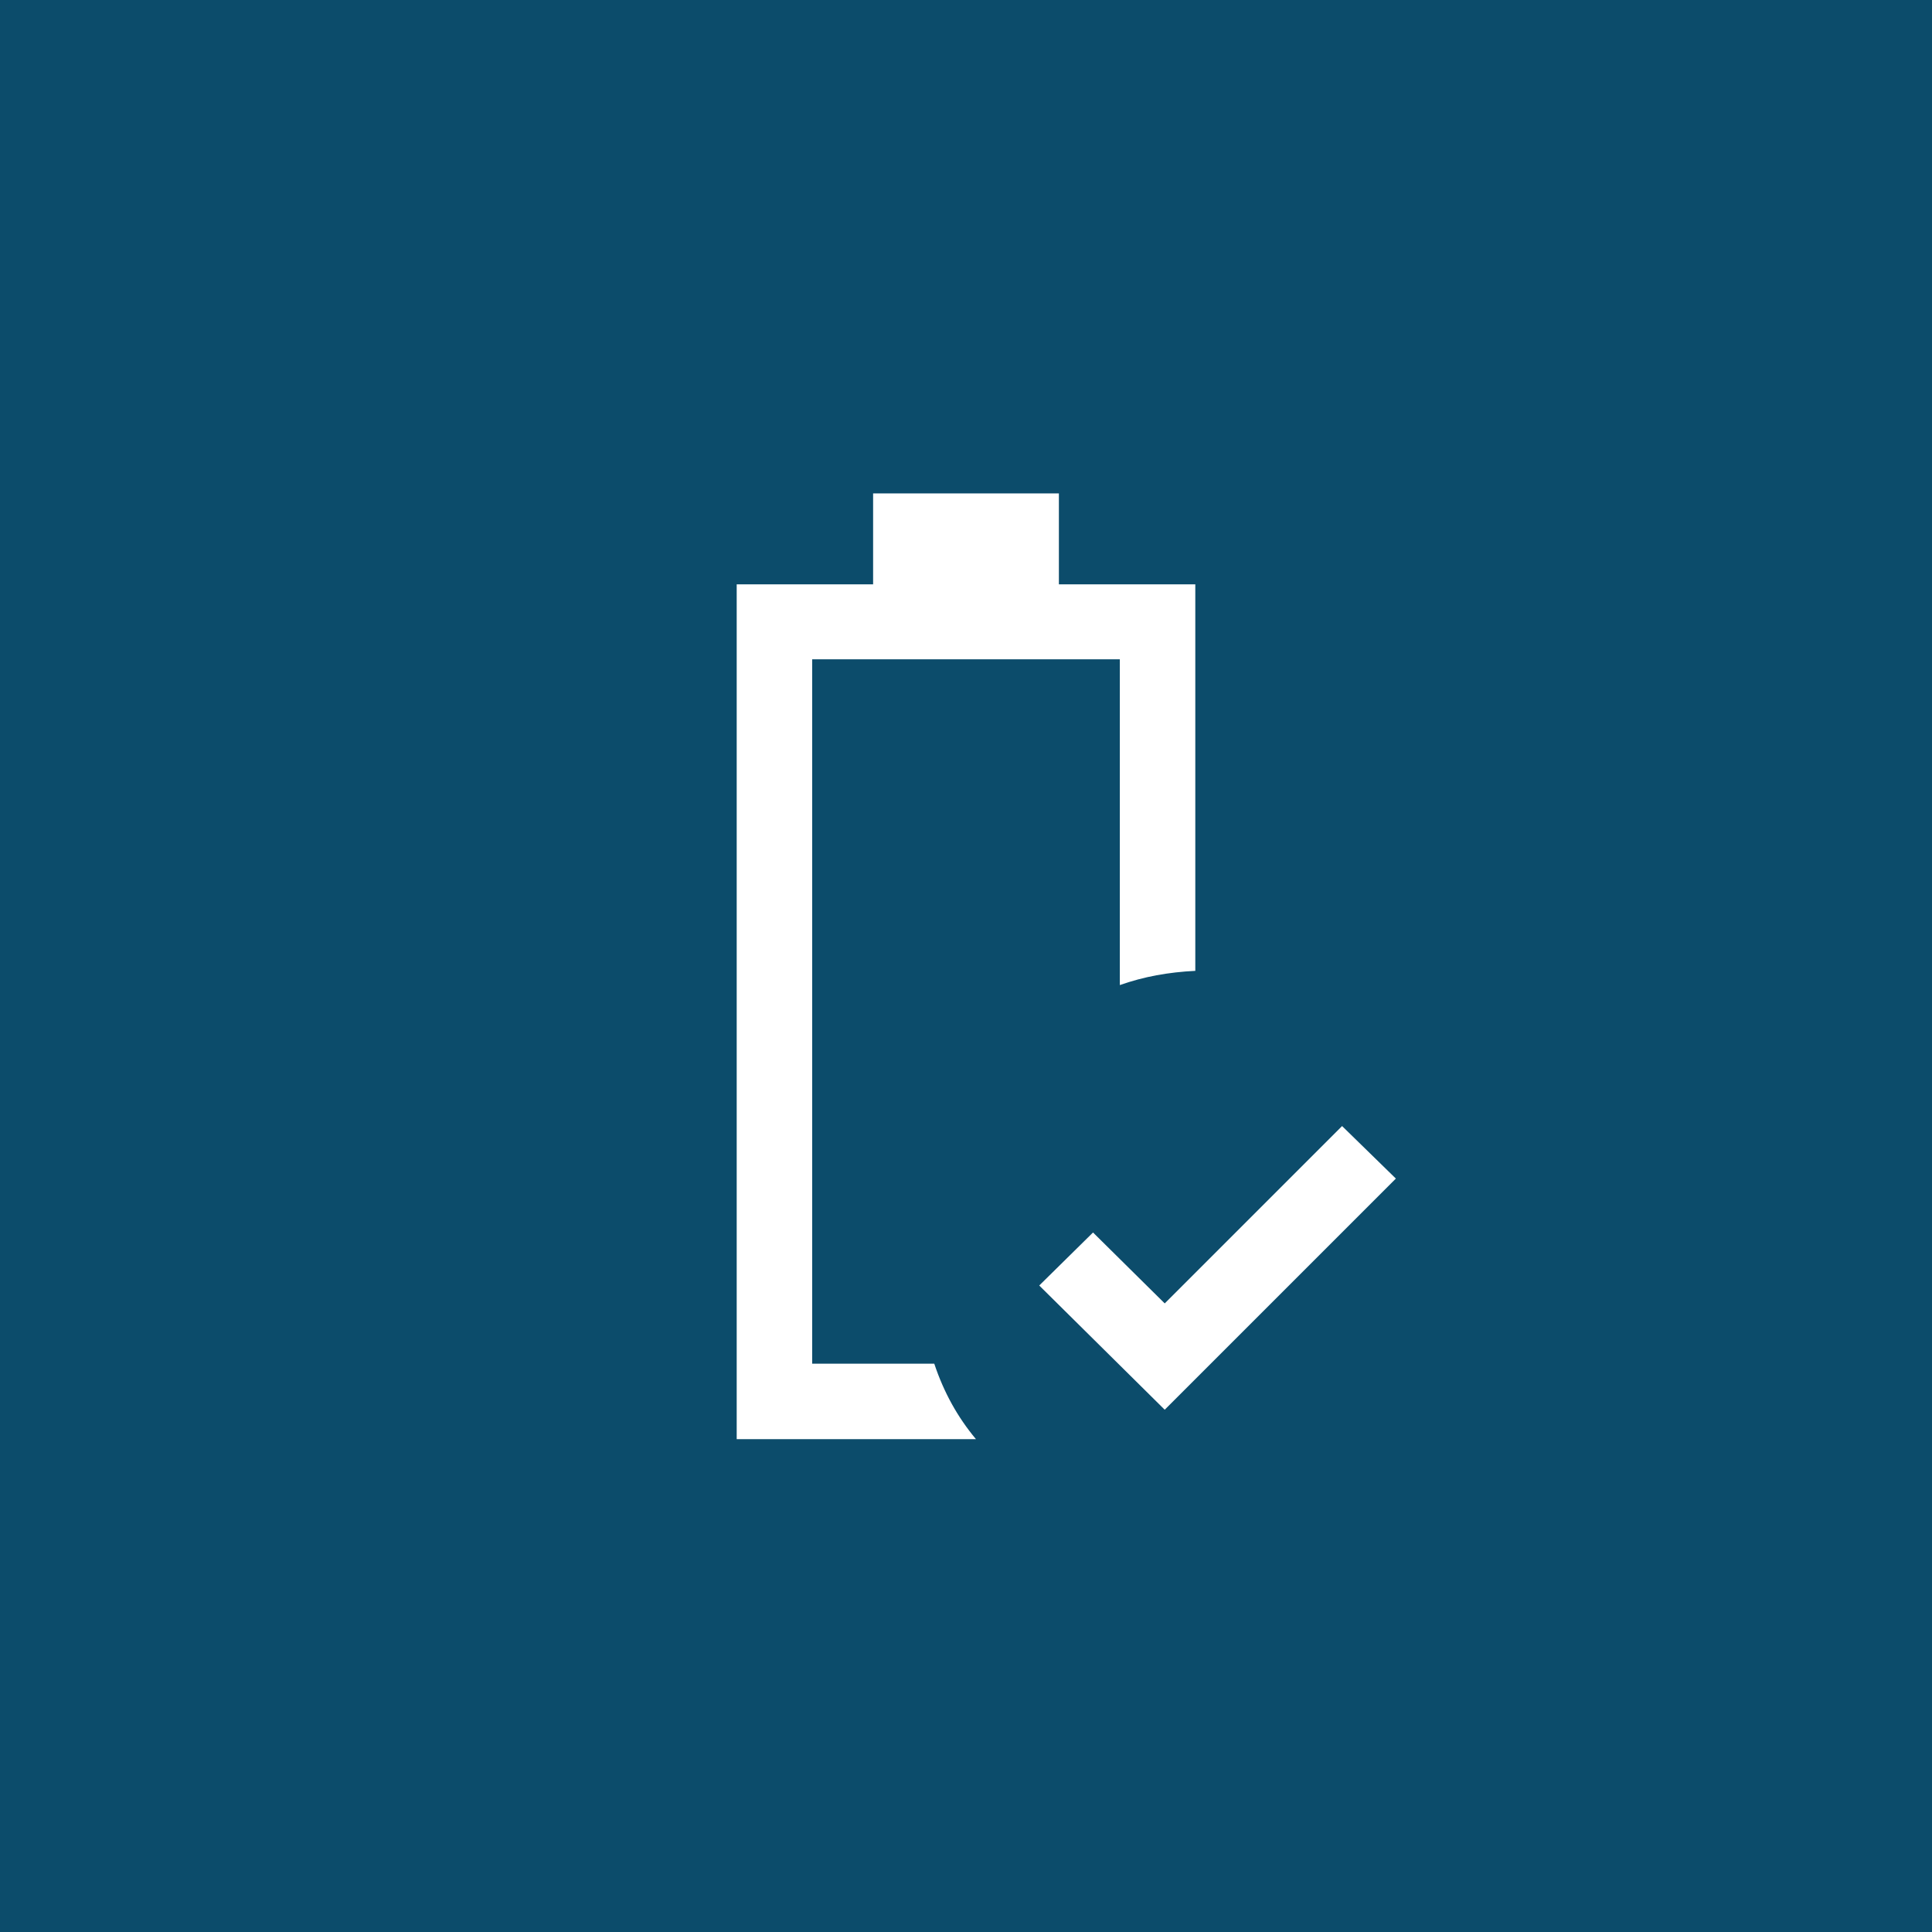 <svg width="64" height="64" viewBox="0 0 64 64" fill="none" xmlns="http://www.w3.org/2000/svg">
<rect width="64" height="64" fill="#0C4C6B"/>
<path d="M38.583 46.699L34.426 42.584L36.208 40.828L38.583 43.177L44.458 37.302L46.24 39.042L38.583 46.699ZM24.404 47.674V19.357H28.923V16.344H35.077V19.357H39.596V32.161C39.152 32.182 38.724 32.231 38.312 32.307C37.901 32.383 37.496 32.491 37.096 32.632V21.84H26.904V45.174H30.949C31.107 45.649 31.301 46.093 31.529 46.506C31.758 46.919 32.024 47.308 32.33 47.674H24.404Z" fill="white"/>
</svg>
